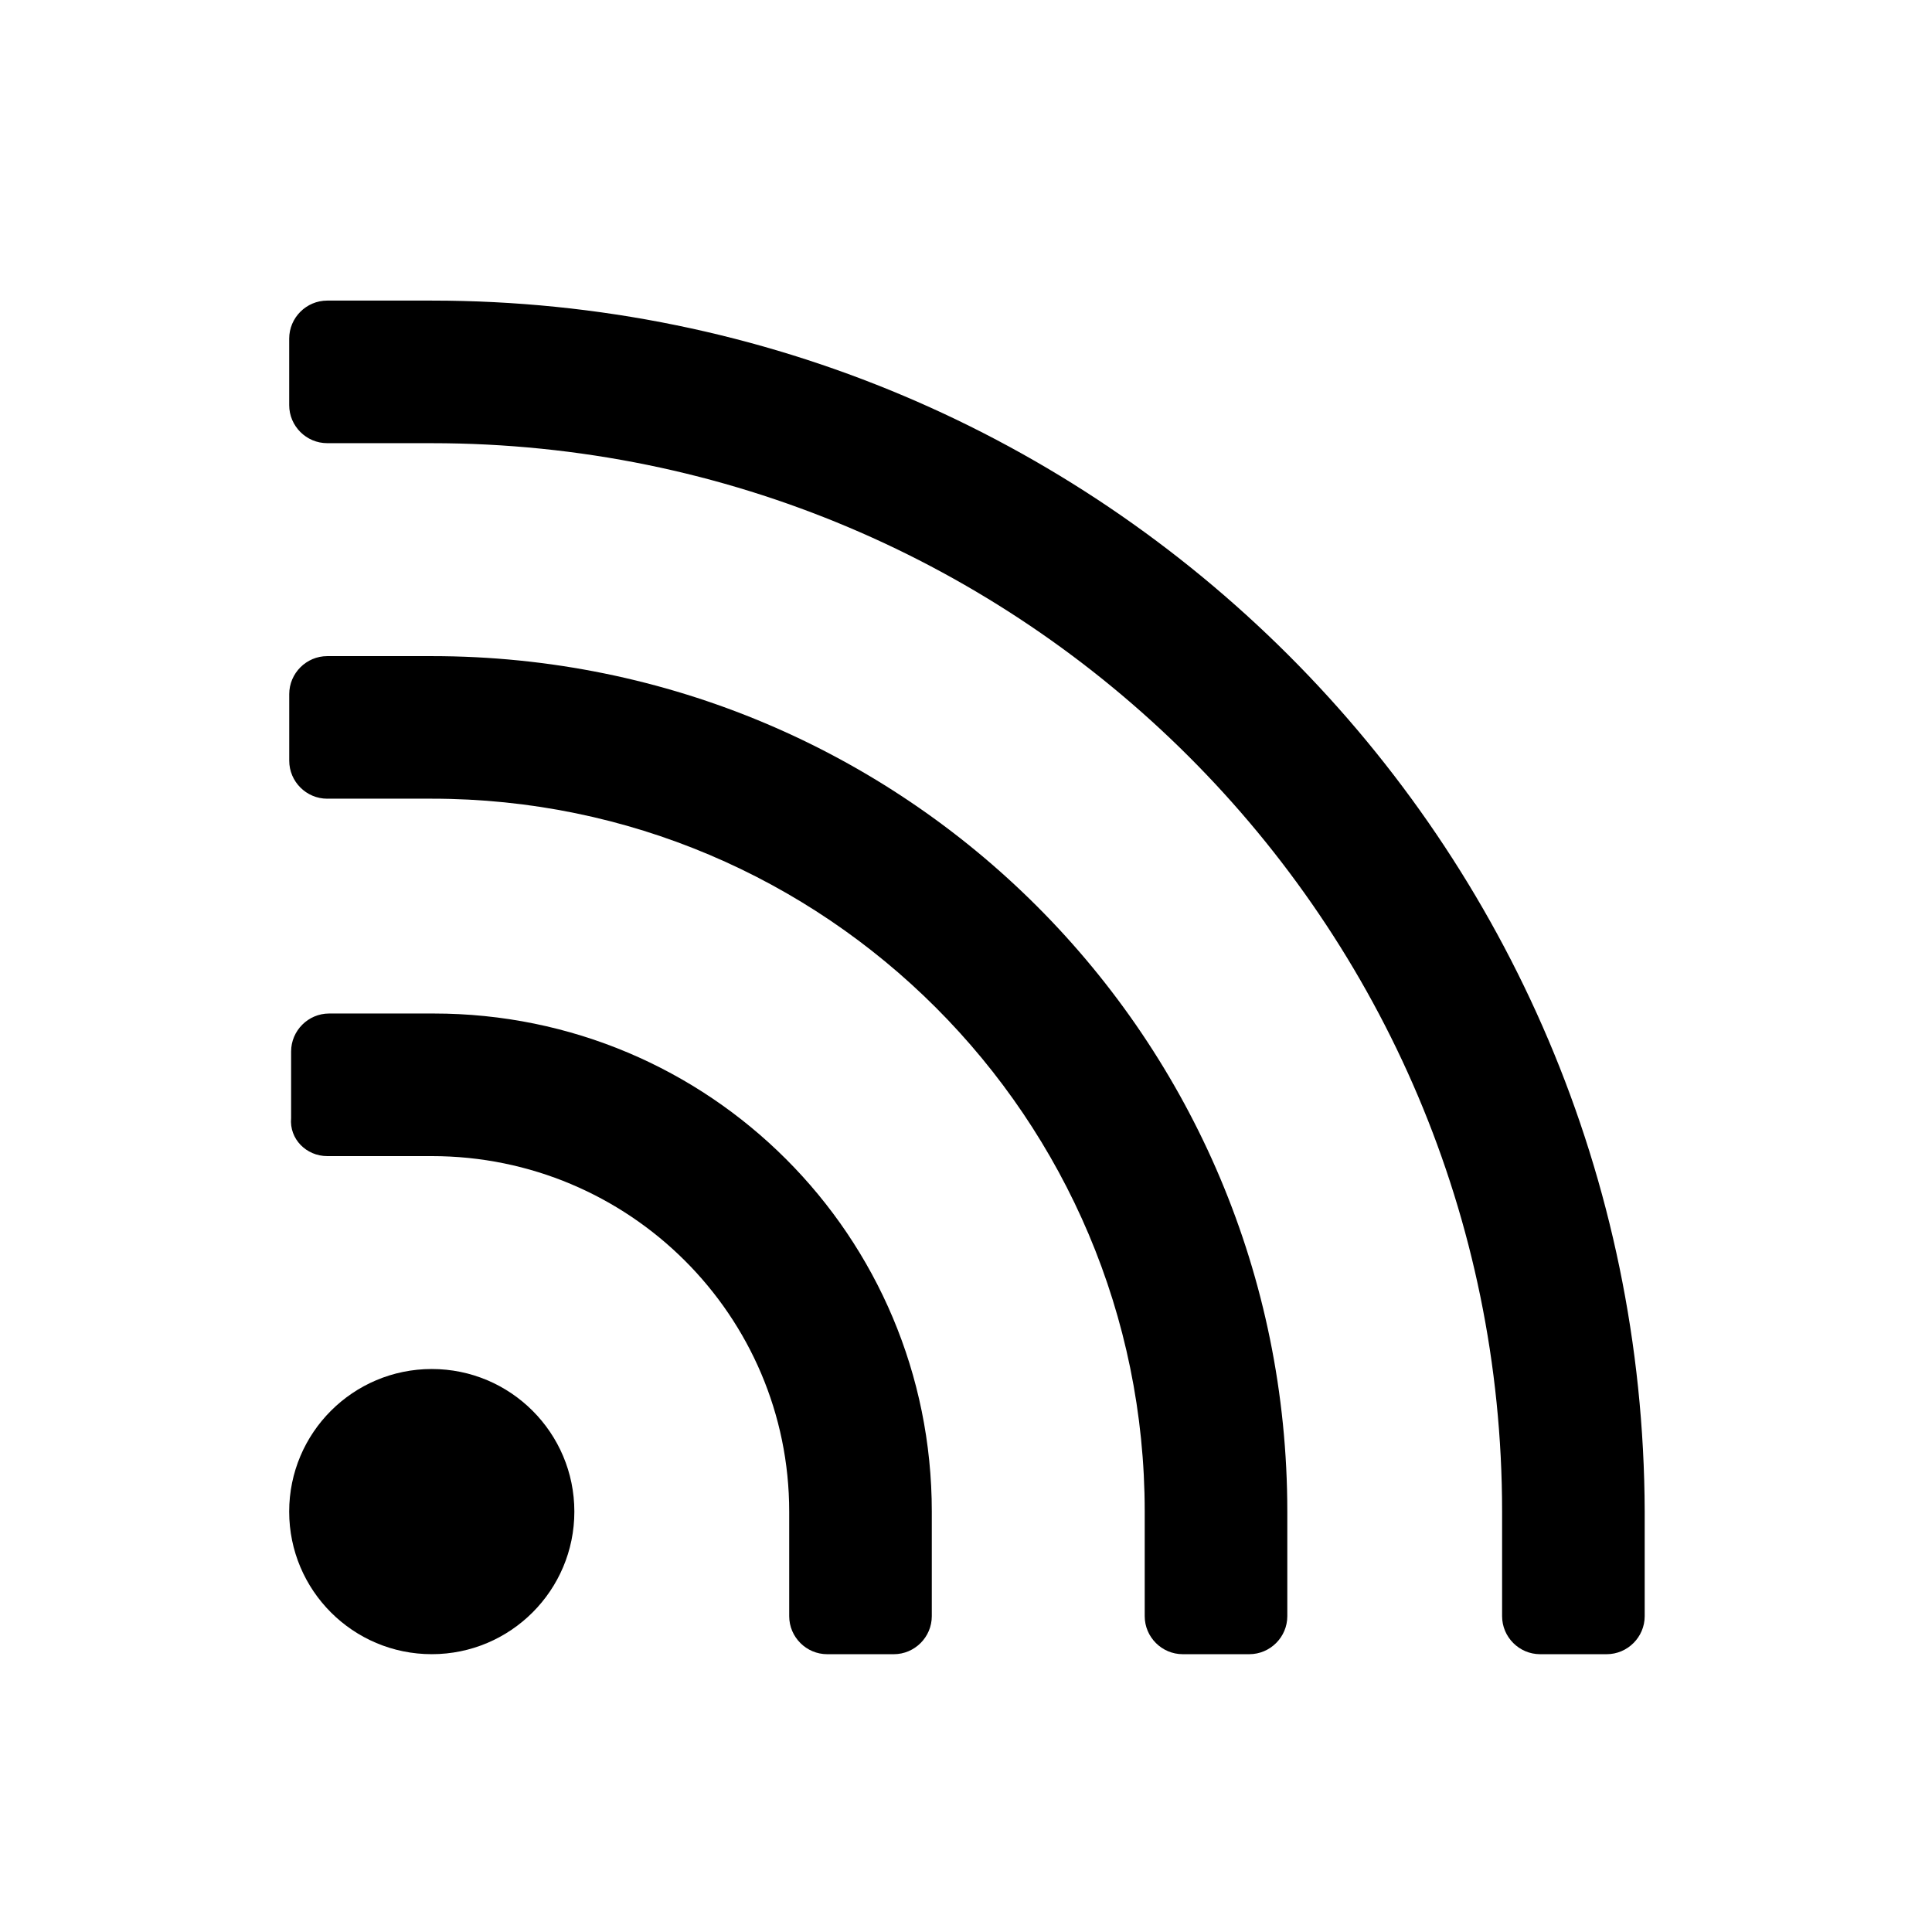 <?xml version="1.0" encoding="UTF-8"?>
<!-- Uploaded to: SVG Repo, www.svgrepo.com, Generator: SVG Repo Mixer Tools -->
<svg fill="#000000" width="800px" height="800px" version="1.1" viewBox="144 144 512 512" xmlns="http://www.w3.org/2000/svg">
 <g>
  <path d="m230.72 355.66h27.711c104.29 0 188.93 84.641 188.93 188.93v27.711c0 5.543 4.535 10.078 10.078 10.078h17.633c5.543 0 10.078-4.535 10.078-10.078v-27.711c0-125.45-101.27-226.71-226.71-226.71h-27.711c-5.543 0-10.078 4.535-10.078 10.078v17.633c-0.004 5.539 4.531 10.074 10.074 10.074z"/>
  <path d="m230.72 261.45h27.711c156.68 0 283.64 126.96 283.64 283.14v27.711c0 5.543 4.535 10.078 10.078 10.078h17.633c5.543 0 10.078-4.535 10.078-10.078v-27.711c-0.508-177.34-144.09-320.93-321.43-320.93h-27.711c-5.543 0-10.078 4.535-10.078 10.078v17.633c0 5.543 4.535 10.074 10.078 10.074z"/>
  <path d="m230.72 450.38h27.711c52.395 0 94.715 42.32 94.715 94.211v27.711c0 5.543 4.535 10.078 10.078 10.078h17.633c5.543 0 10.078-4.535 10.078-10.078v-27.711c0-73.051-58.945-132-132-132h-27.711c-5.543 0-10.078 4.535-10.078 10.078v17.637c-0.504 5.539 4.031 10.074 9.574 10.074z"/>
  <path d="m296.21 544.59c0 20.867-16.918 37.785-37.785 37.785-20.871 0-37.789-16.918-37.789-37.785 0-20.871 16.918-37.789 37.789-37.789 20.867 0 37.785 16.918 37.785 37.789"/>
 </g>
</svg>